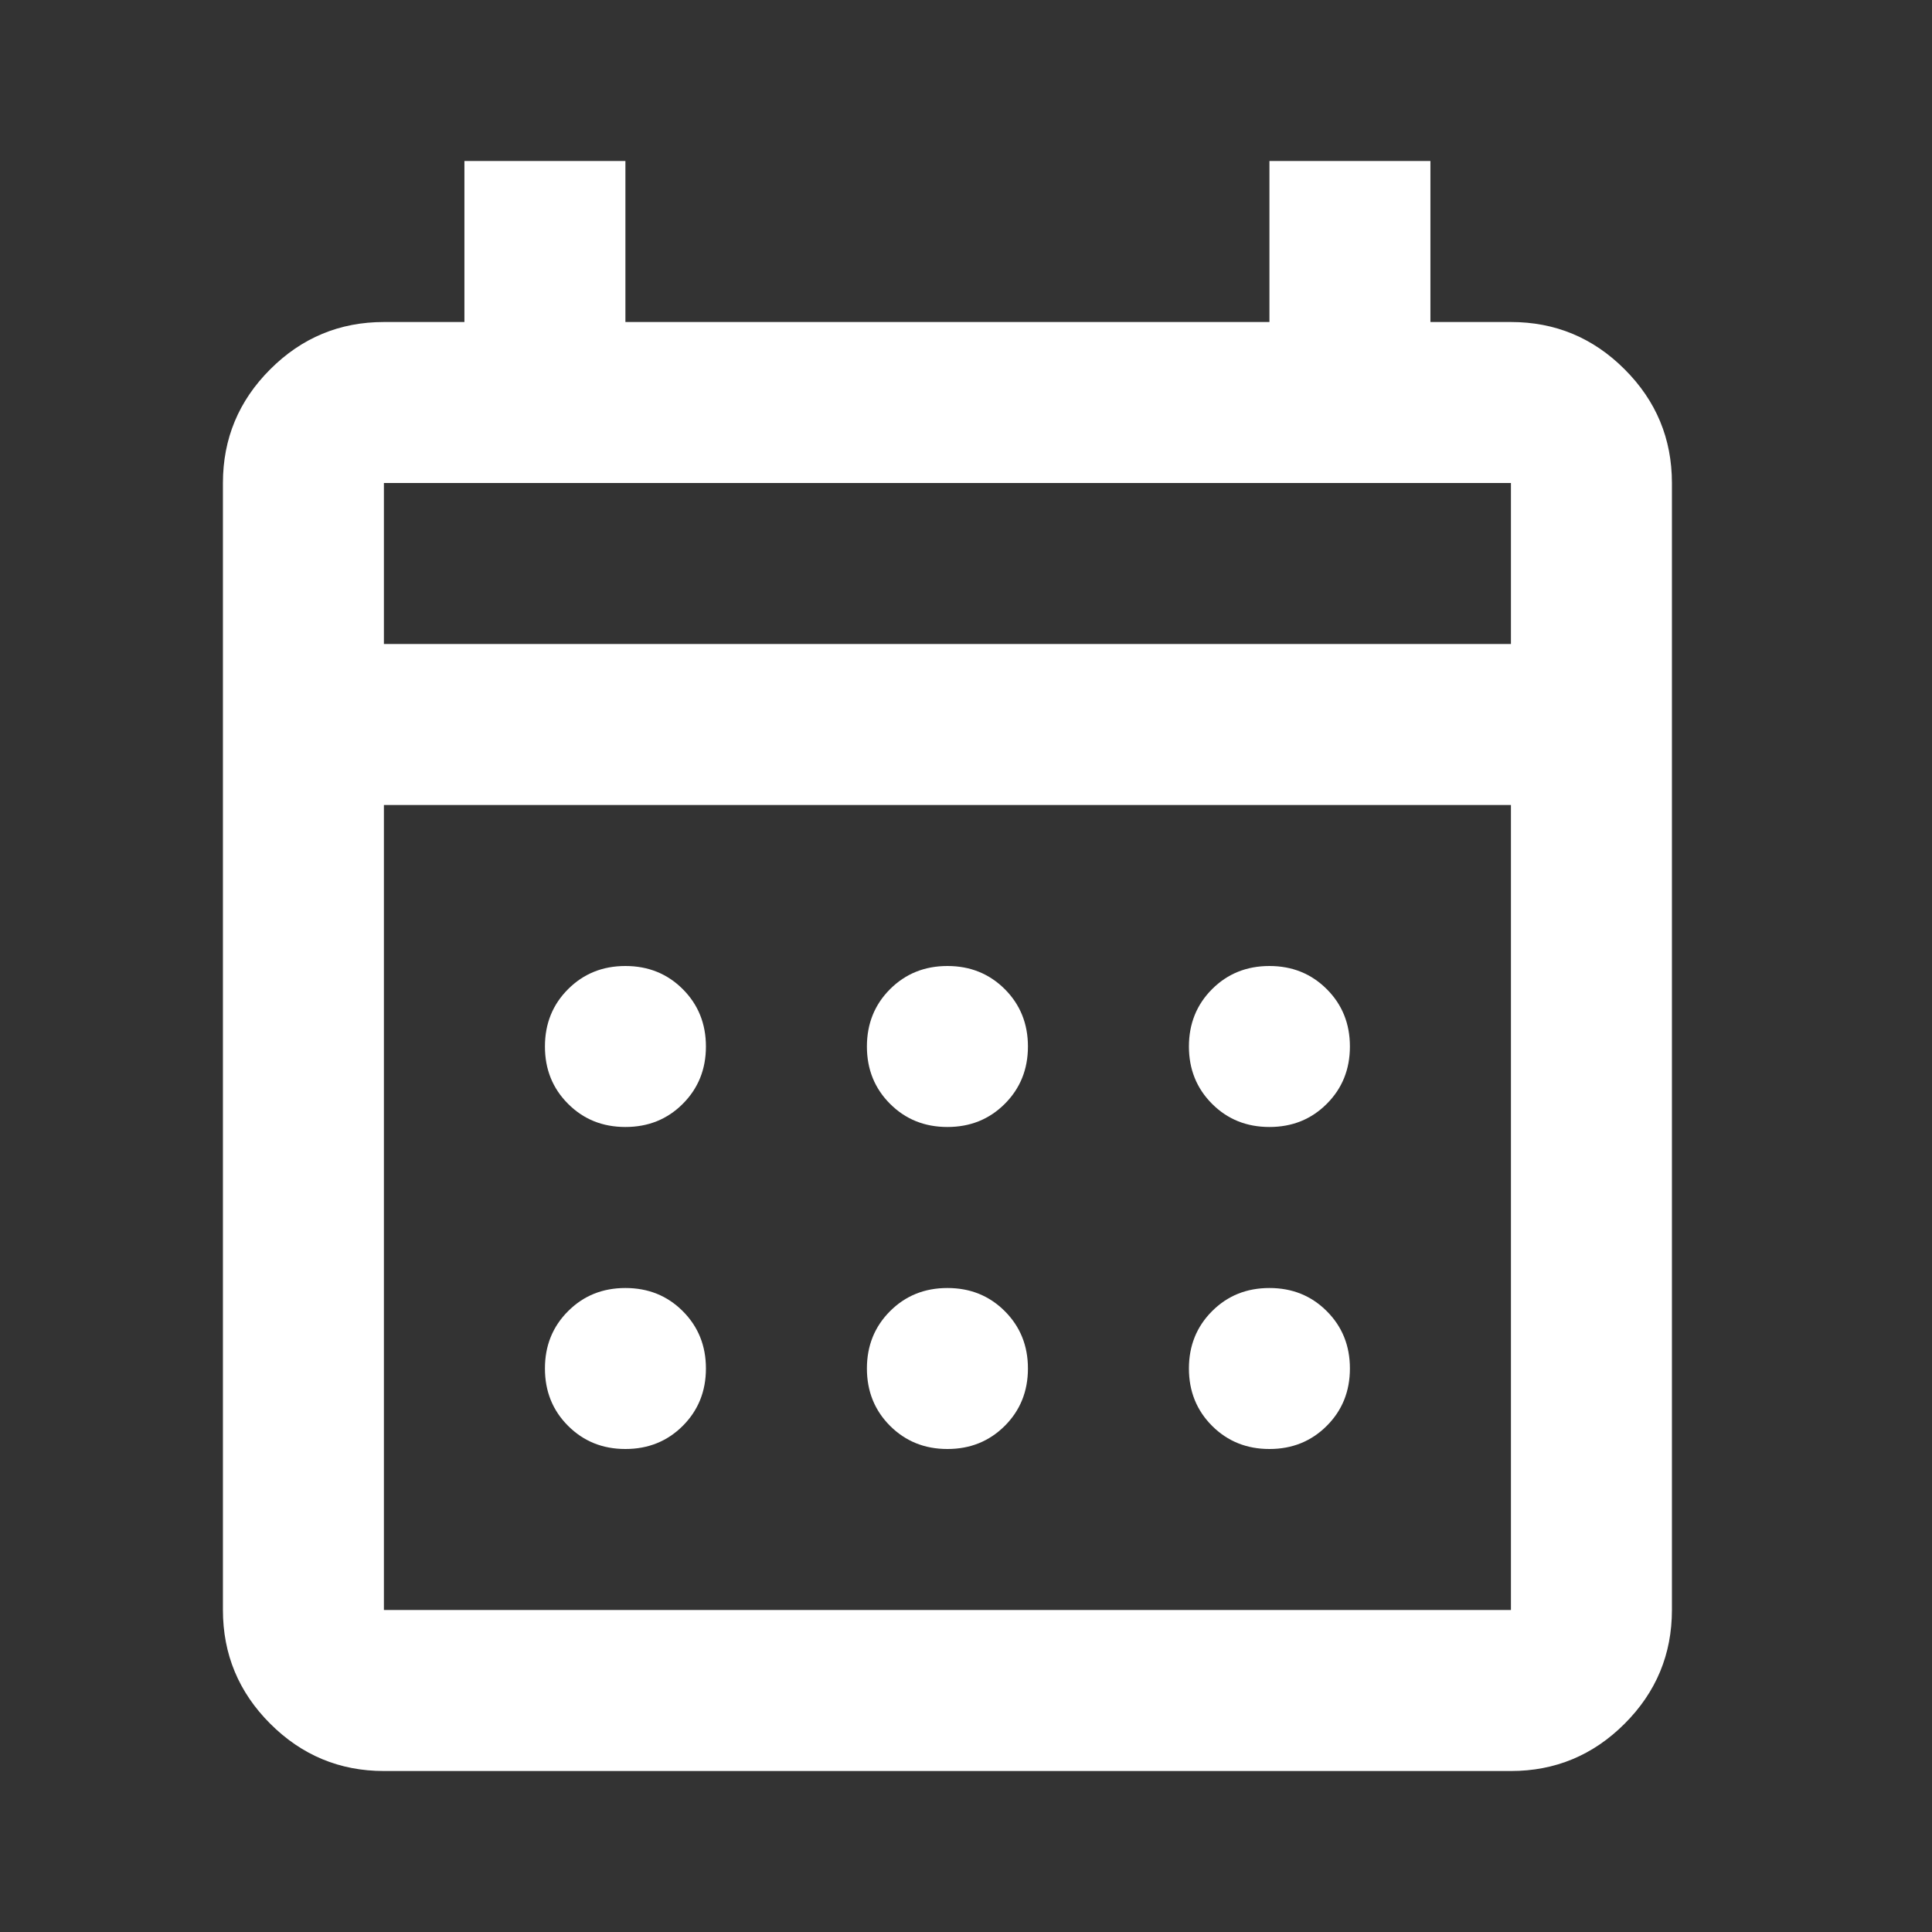 <svg width="52" height="52" viewBox="0 0 52 52" fill="none" xmlns="http://www.w3.org/2000/svg">
<rect x="0" y="0" width="52" height="52" fill="#333333" stroke="none"/>
<mask id="mask0_2639_2393" style="mask-type:alpha" maskUnits="userSpaceOnUse" x="0" y="0" width="52" height="52">
<rect width="52" height="52" fill="#D9D9D9"/>
</mask>
<g mask="url(#mask0_2639_2393)">
<path d="M10.333 47.667C9.142 47.667 8.122 47.242 7.273 46.394C6.424 45.545 6 44.525 6 43.333V13C6 11.808 6.424 10.788 7.273 9.94C8.122 9.091 9.142 8.667 10.333 8.667H12.5V4.333H16.833V8.667H34.167V4.333H38.5V8.667H40.667C41.858 8.667 42.879 9.091 43.727 9.94C44.576 10.788 45 11.808 45 13V43.333C45 44.525 44.576 45.545 43.727 46.394C42.879 47.242 41.858 47.667 40.667 47.667H10.333ZM10.333 43.333H40.667V21.667H10.333V43.333ZM10.333 17.333H40.667V13H10.333V17.333ZM25.5 30.333C24.886 30.333 24.372 30.126 23.956 29.71C23.541 29.295 23.333 28.781 23.333 28.167C23.333 27.553 23.541 27.038 23.956 26.623C24.372 26.208 24.886 26 25.5 26C26.114 26 26.628 26.208 27.044 26.623C27.459 27.038 27.667 27.553 27.667 28.167C27.667 28.781 27.459 29.295 27.044 29.71C26.628 30.126 26.114 30.333 25.5 30.333ZM16.833 30.333C16.219 30.333 15.705 30.126 15.29 29.71C14.874 29.295 14.667 28.781 14.667 28.167C14.667 27.553 14.874 27.038 15.29 26.623C15.705 26.208 16.219 26 16.833 26C17.447 26 17.962 26.208 18.377 26.623C18.792 27.038 19 27.553 19 28.167C19 28.781 18.792 29.295 18.377 29.71C17.962 30.126 17.447 30.333 16.833 30.333ZM34.167 30.333C33.553 30.333 33.038 30.126 32.623 29.71C32.208 29.295 32 28.781 32 28.167C32 27.553 32.208 27.038 32.623 26.623C33.038 26.208 33.553 26 34.167 26C34.781 26 35.295 26.208 35.71 26.623C36.126 27.038 36.333 27.553 36.333 28.167C36.333 28.781 36.126 29.295 35.71 29.71C35.295 30.126 34.781 30.333 34.167 30.333ZM25.5 39C24.886 39 24.372 38.792 23.956 38.377C23.541 37.962 23.333 37.447 23.333 36.833C23.333 36.219 23.541 35.705 23.956 35.29C24.372 34.874 24.886 34.667 25.5 34.667C26.114 34.667 26.628 34.874 27.044 35.29C27.459 35.705 27.667 36.219 27.667 36.833C27.667 37.447 27.459 37.962 27.044 38.377C26.628 38.792 26.114 39 25.5 39ZM16.833 39C16.219 39 15.705 38.792 15.29 38.377C14.874 37.962 14.667 37.447 14.667 36.833C14.667 36.219 14.874 35.705 15.29 35.29C15.705 34.874 16.219 34.667 16.833 34.667C17.447 34.667 17.962 34.874 18.377 35.29C18.792 35.705 19 36.219 19 36.833C19 37.447 18.792 37.962 18.377 38.377C17.962 38.792 17.447 39 16.833 39ZM34.167 39C33.553 39 33.038 38.792 32.623 38.377C32.208 37.962 32 37.447 32 36.833C32 36.219 32.208 35.705 32.623 35.29C33.038 34.874 33.553 34.667 34.167 34.667C34.781 34.667 35.295 34.874 35.71 35.29C36.126 35.705 36.333 36.219 36.333 36.833C36.333 37.447 36.126 37.962 35.71 38.377C35.295 38.792 34.781 39 34.167 39Z" fill="white"/>
</g>
</svg>
